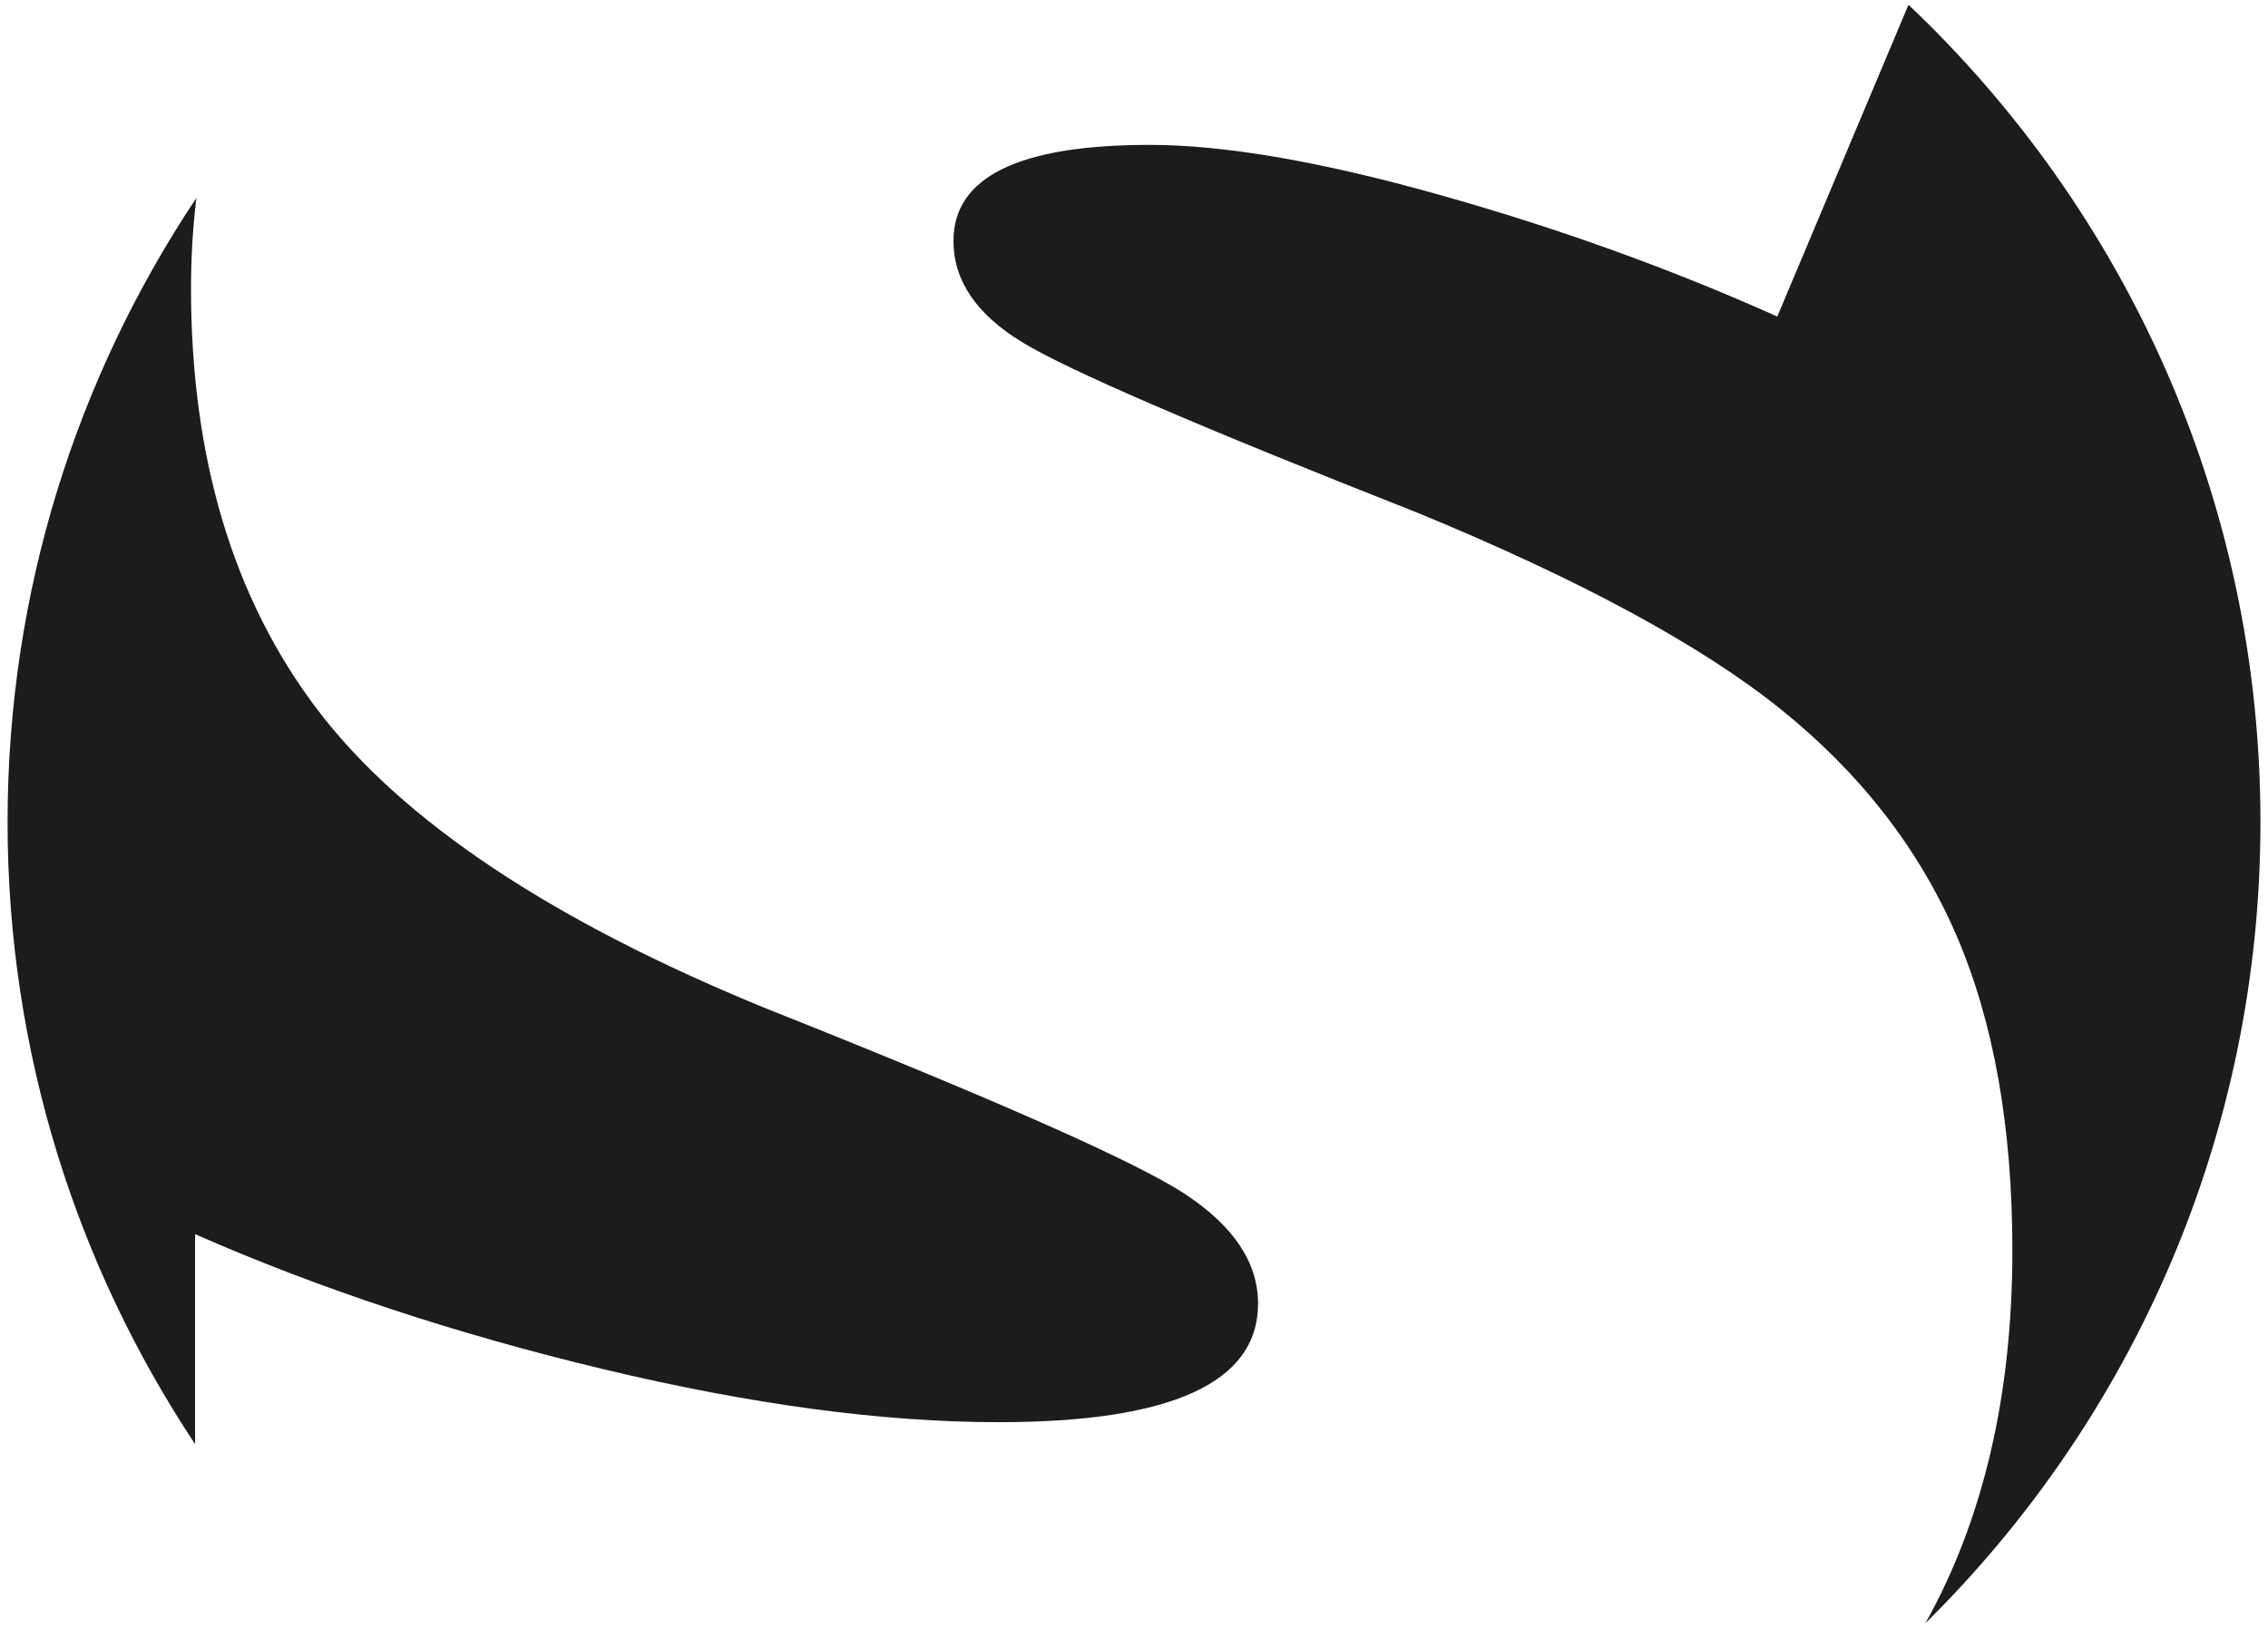 <?xml version="1.0" encoding="UTF-8"?>
<!-- Generator: Adobe Illustrator 16.0.3, SVG Export Plug-In . SVG Version: 6.00 Build 0)  -->
<svg xmlns="http://www.w3.org/2000/svg" xmlns:xlink="http://www.w3.org/1999/xlink" id="Ebene_1" x="0px" y="0px" width="110.55px" height="79.37px" viewBox="0 0 110.55 79.37" xml:space="preserve">
<g>
	<path fill="#1C1C1B" d="M110.182,40.08c0-15.696-6.598-29.842-17.156-39.849l-6.395,15.203c-5.182-2.325-10.662-4.301-16.441-5.928   C64.41,7.878,59.693,7.064,56.041,7.064c-6.376,0-9.566,1.561-9.566,4.683c0,1.927,1.113,3.571,3.339,4.932   c2.226,1.362,8.651,4.136,19.28,8.32c7.904,3.256,13.801,6.444,17.688,9.566c3.885,3.122,6.74,6.792,8.568,11.01   c1.826,4.22,2.74,9.351,2.74,15.396c0,7.068-1.42,13.119-4.236,18.168C103.932,69.184,110.182,55.363,110.182,40.08z"></path>
	<path fill="#1C1C1B" d="M29.386,66.75c7.208,1.727,13.635,2.59,19.281,2.59c8.436,0,12.655-1.926,12.655-5.779   c0-1.992-1.178-3.77-3.539-5.33c-2.357-1.561-9.215-4.6-20.575-9.117c-10.362-4.252-17.604-9.084-21.723-14.498   C11.369,29.201,9.31,22.343,9.31,14.039c0-1.513,0.094-2.972,0.262-4.388c-5.811,8.71-9.203,19.172-9.203,30.429   c0,11.214,3.369,21.638,9.14,30.328V60.174C15.553,62.83,22.179,65.022,29.386,66.75z"></path>
</g>
</svg>
